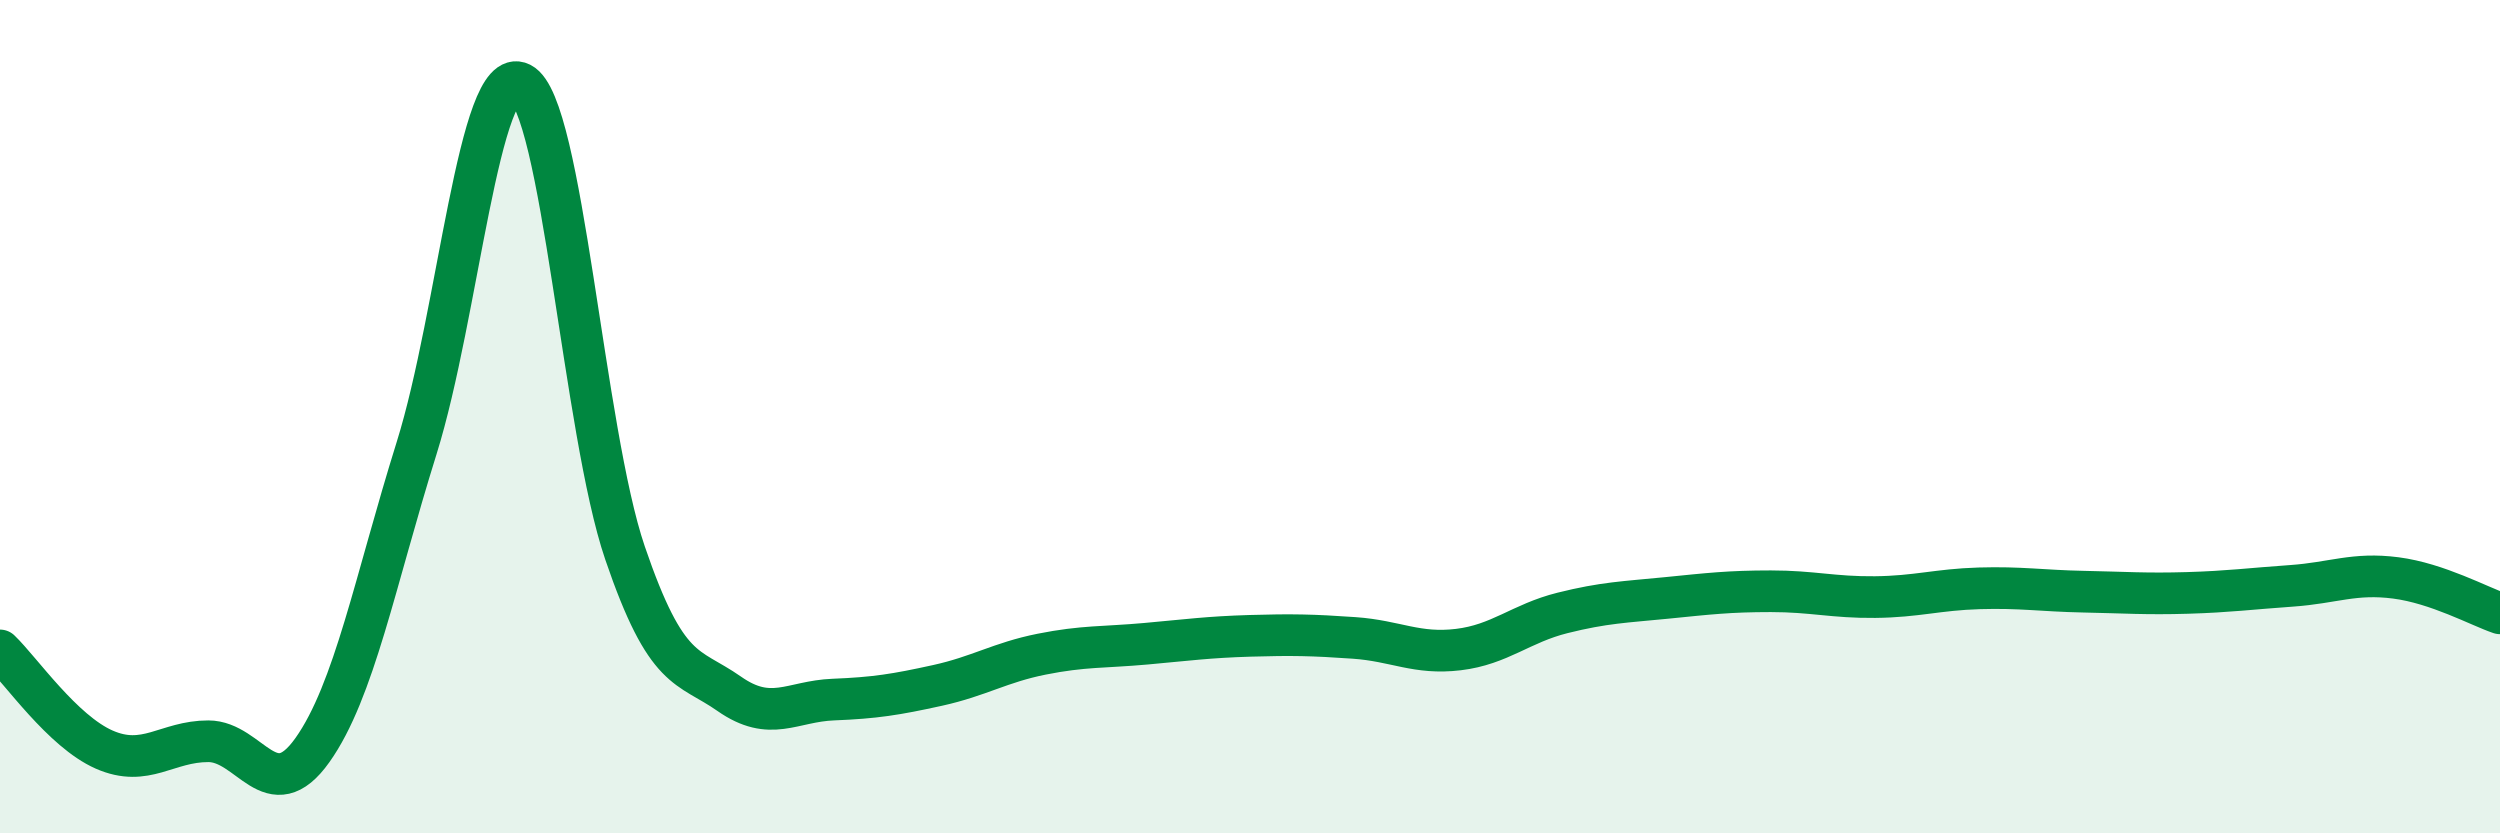 
    <svg width="60" height="20" viewBox="0 0 60 20" xmlns="http://www.w3.org/2000/svg">
      <path
        d="M 0,15.61 C 0.5,16.09 1.5,17.55 2.5,17.99 C 3.5,18.43 4,17.79 5,17.79 C 6,17.79 6.5,19.41 7.5,18 C 8.5,16.59 9,13.95 10,10.75 C 11,7.55 11.5,1.5 12.5,2 C 13.5,2.5 14,10.34 15,13.27 C 16,16.2 16.5,15.95 17.5,16.65 C 18.5,17.35 19,16.83 20,16.79 C 21,16.75 21.5,16.67 22.5,16.45 C 23.5,16.23 24,15.9 25,15.7 C 26,15.5 26.5,15.54 27.5,15.45 C 28.5,15.36 29,15.29 30,15.26 C 31,15.23 31.5,15.24 32.5,15.31 C 33.5,15.38 34,15.71 35,15.59 C 36,15.47 36.5,14.96 37.5,14.71 C 38.5,14.46 39,14.45 40,14.35 C 41,14.25 41.5,14.19 42.5,14.19 C 43.5,14.19 44,14.34 45,14.33 C 46,14.32 46.5,14.15 47.5,14.12 C 48.5,14.09 49,14.18 50,14.2 C 51,14.22 51.5,14.26 52.5,14.23 C 53.5,14.2 54,14.13 55,14.06 C 56,13.99 56.5,13.74 57.5,13.87 C 58.5,14 59.5,14.55 60,14.72L60 20L0 20Z"
        fill="#008740"
        opacity="0.1"
        stroke-linecap="round"
        stroke-linejoin="round"
      />
      <path
        d="M 0,15.61 C 0.5,16.09 1.5,17.55 2.5,17.99 C 3.5,18.43 4,17.79 5,17.79 C 6,17.79 6.5,19.41 7.5,18 C 8.5,16.59 9,13.95 10,10.75 C 11,7.55 11.5,1.5 12.5,2 C 13.5,2.5 14,10.34 15,13.27 C 16,16.2 16.5,15.95 17.5,16.65 C 18.5,17.35 19,16.83 20,16.79 C 21,16.75 21.5,16.67 22.5,16.45 C 23.5,16.23 24,15.9 25,15.7 C 26,15.5 26.5,15.54 27.5,15.45 C 28.5,15.36 29,15.29 30,15.26 C 31,15.23 31.5,15.24 32.5,15.31 C 33.5,15.38 34,15.71 35,15.59 C 36,15.47 36.5,14.96 37.5,14.71 C 38.5,14.46 39,14.45 40,14.35 C 41,14.25 41.5,14.19 42.5,14.19 C 43.5,14.19 44,14.34 45,14.33 C 46,14.32 46.5,14.15 47.5,14.12 C 48.5,14.09 49,14.18 50,14.2 C 51,14.22 51.5,14.26 52.5,14.23 C 53.5,14.2 54,14.13 55,14.06 C 56,13.99 56.5,13.74 57.5,13.87 C 58.5,14 59.5,14.55 60,14.72"
        stroke="#008740"
        stroke-width="1"
        fill="none"
        stroke-linecap="round"
        stroke-linejoin="round"
      />
    </svg>
  
